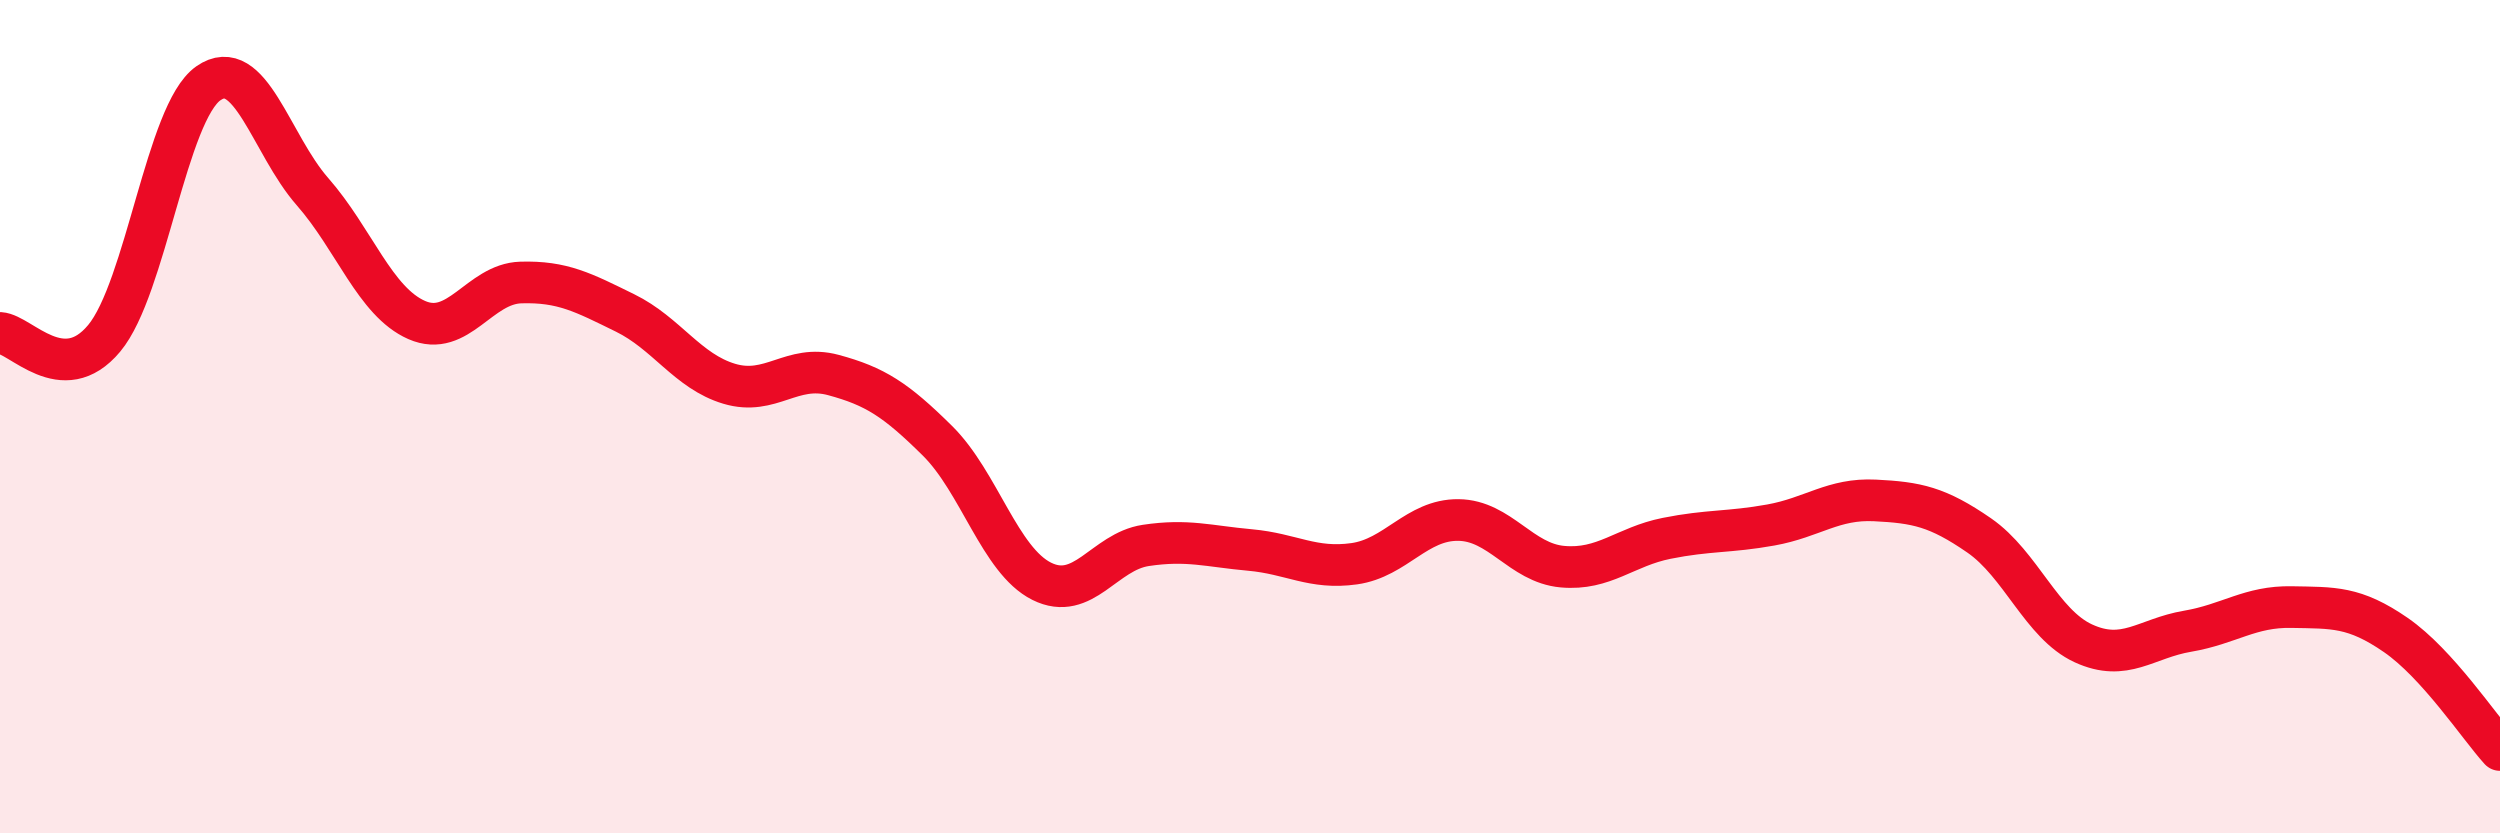 
    <svg width="60" height="20" viewBox="0 0 60 20" xmlns="http://www.w3.org/2000/svg">
      <path
        d="M 0,7.99 C 0.5,8.02 1.5,9.32 2.5,8.12 C 3.5,6.92 4,2.7 5,2 C 6,1.3 6.5,3.46 7.5,4.6 C 8.5,5.74 9,7.24 10,7.68 C 11,8.12 11.5,6.81 12.5,6.78 C 13.5,6.75 14,7.02 15,7.51 C 16,8 16.5,8.91 17.5,9.21 C 18.5,9.51 19,8.73 20,9 C 21,9.27 21.5,9.59 22.5,10.58 C 23.5,11.57 24,13.45 25,13.95 C 26,14.45 26.5,13.24 27.5,13.09 C 28.5,12.94 29,13.11 30,13.2 C 31,13.29 31.5,13.67 32.5,13.53 C 33.5,13.39 34,12.47 35,12.48 C 36,12.49 36.5,13.51 37.5,13.6 C 38.5,13.69 39,13.12 40,12.92 C 41,12.72 41.5,12.78 42.5,12.6 C 43.5,12.42 44,11.96 45,12.01 C 46,12.06 46.5,12.16 47.5,12.85 C 48.5,13.54 49,14.98 50,15.44 C 51,15.9 51.5,15.32 52.5,15.15 C 53.5,14.98 54,14.55 55,14.57 C 56,14.59 56.5,14.55 57.5,15.24 C 58.5,15.93 59.5,17.45 60,18L60 20L0 20Z"
        fill="#EB0A25"
        opacity="0.1"
        stroke-linecap="round"
        stroke-linejoin="round"
      />
      <path
        d="M 0,7.99 C 0.5,8.02 1.5,9.32 2.5,8.12 C 3.5,6.92 4,2.7 5,2 C 6,1.3 6.5,3.46 7.5,4.6 C 8.5,5.74 9,7.24 10,7.68 C 11,8.12 11.5,6.81 12.5,6.78 C 13.5,6.75 14,7.02 15,7.51 C 16,8 16.5,8.91 17.5,9.21 C 18.5,9.51 19,8.73 20,9 C 21,9.27 21.5,9.59 22.5,10.58 C 23.5,11.57 24,13.45 25,13.95 C 26,14.45 26.5,13.24 27.5,13.09 C 28.5,12.94 29,13.11 30,13.2 C 31,13.29 31.5,13.67 32.5,13.53 C 33.5,13.39 34,12.47 35,12.48 C 36,12.49 36.5,13.51 37.5,13.6 C 38.5,13.69 39,13.12 40,12.92 C 41,12.72 41.5,12.78 42.5,12.6 C 43.5,12.42 44,11.96 45,12.01 C 46,12.06 46.5,12.16 47.5,12.85 C 48.5,13.54 49,14.98 50,15.44 C 51,15.9 51.5,15.32 52.5,15.15 C 53.5,14.98 54,14.55 55,14.57 C 56,14.59 56.5,14.55 57.5,15.24 C 58.5,15.93 59.5,17.45 60,18"
        stroke="#EB0A25"
        stroke-width="1"
        fill="none"
        stroke-linecap="round"
        stroke-linejoin="round"
      />
    </svg>
  